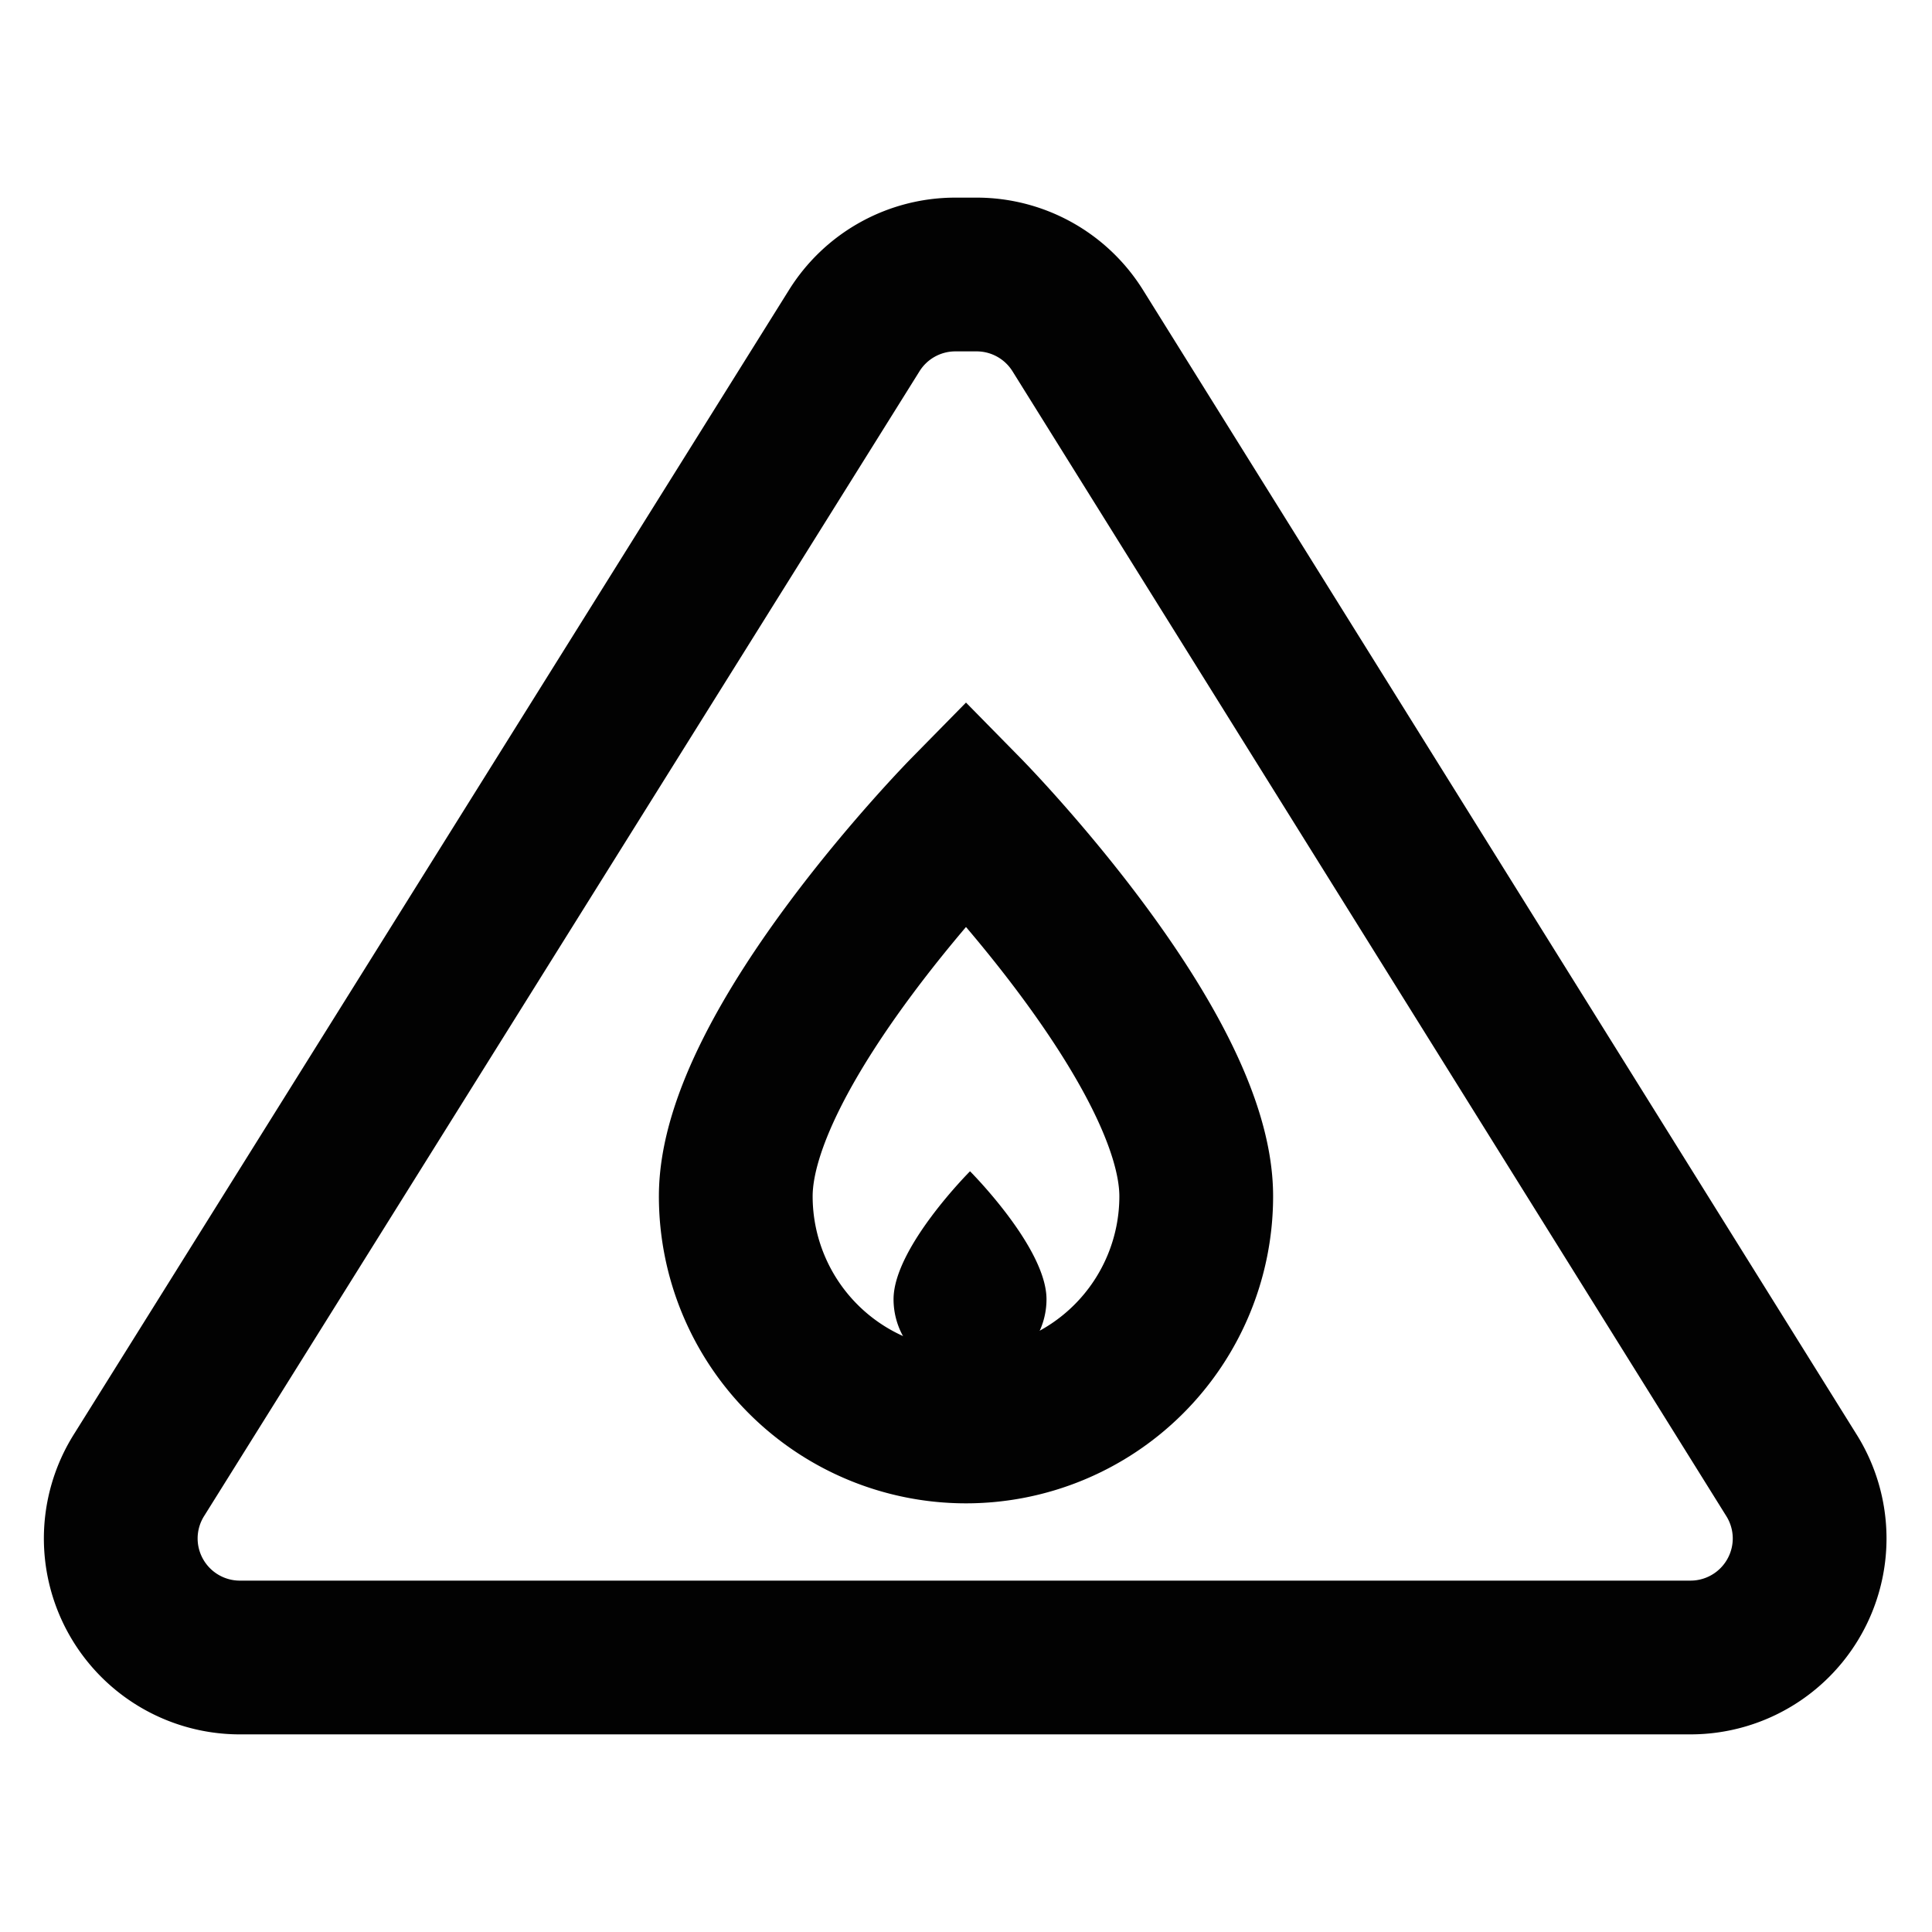 <svg id="Layer_1" data-name="Layer 1" xmlns="http://www.w3.org/2000/svg" viewBox="0 0 24 24"><defs><style>.cls-1{fill:none;stroke:#020202;stroke-miterlimit:10;stroke-width:1.91px;}.cls-2{fill:#020202;}</style></defs><path class="cls-1" d="M12.13,3.41h-.26a1.48,1.48,0,0,0-1.26.7L1.73,18.32a1.48,1.48,0,0,0-.23.79h0A1.48,1.48,0,0,0,3,20.59H21a1.48,1.48,0,0,0,1.48-1.48h0a1.48,1.48,0,0,0-.23-.79L13.39,4.11A1.48,1.48,0,0,0,12.13,3.41Z"/><path class="cls-1" d="M14.86,14.86a2.86,2.86,0,1,1-5.72,0C9.14,13,12,10.09,12,10.09S14.86,13,14.86,14.86Z"/><path class="cls-2" d="M13,16.14a.95.95,0,0,1-1.9,0c0-.64.95-1.59.95-1.59S13,15.5,13,16.14Z"/></svg>